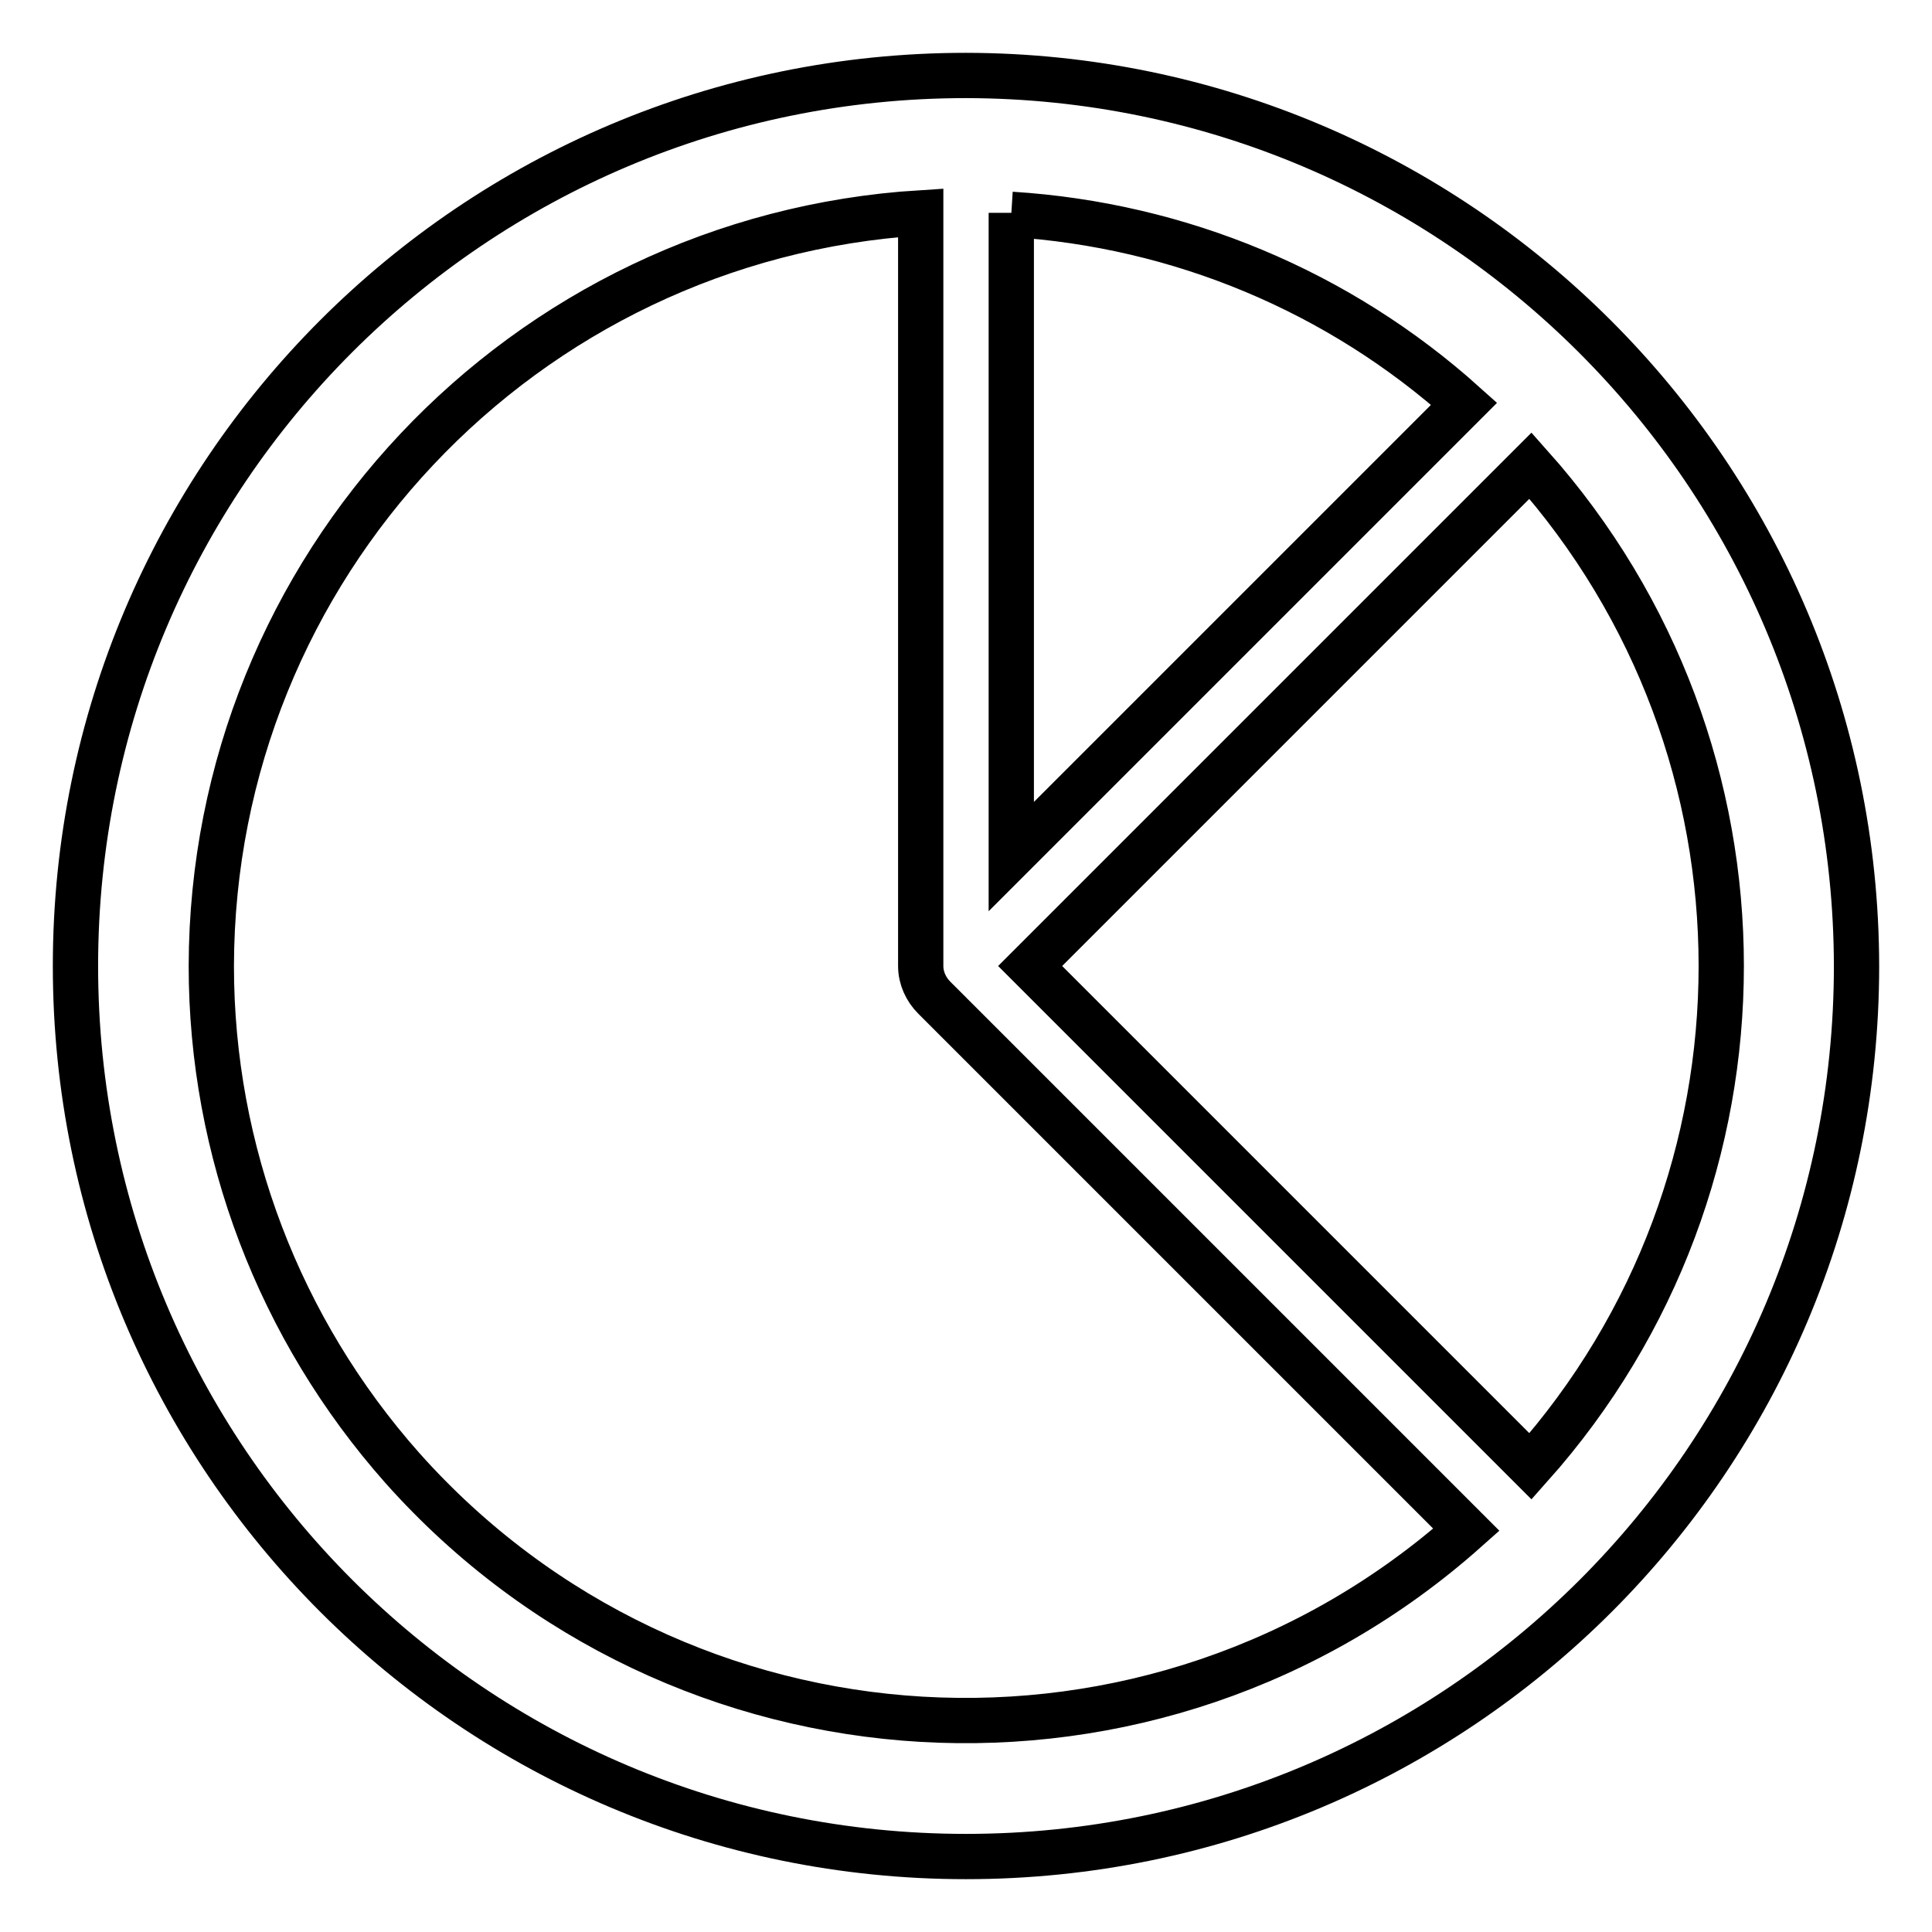 <?xml version="1.0" encoding="utf-8"?>
<!-- Svg Vector Icons : http://www.onlinewebfonts.com/icon -->
<!DOCTYPE svg PUBLIC "-//W3C//DTD SVG 1.1//EN" "http://www.w3.org/Graphics/SVG/1.1/DTD/svg11.dtd">
<svg version="1.1" xmlns="http://www.w3.org/2000/svg" xmlns:xlink="http://www.w3.org/1999/xlink" x="0px" y="0px" viewBox="0 0 256 256" enable-background="new 0 0 256 256" xml:space="preserve">
<g> <path stroke-width="6" fill-opacity="0" stroke="#000000"  d="M128,10C62.8,10,10,62.8,10,128c0,65.2,52.8,118,118,118c65.2,0,118-52.8,118-118 C245.9,62.9,193.1,10.1,128,10z M134,28.4c22.3,1.4,43.4,10.2,60,25.1l-60,60V28.2V28.4z M28,128c0.1-52.8,41.2-96.5,94-99.8V128 c0,1.6,0.7,3.1,1.8,4.2l70.5,70.5c-41.2,36.7-104.3,33-141-8.2C37,176.1,28,152.5,28,128z M202.8,194.3L136.5,128l66.3-66.3 C236.5,99.5,236.5,156.5,202.8,194.3z"/></g>
</svg>